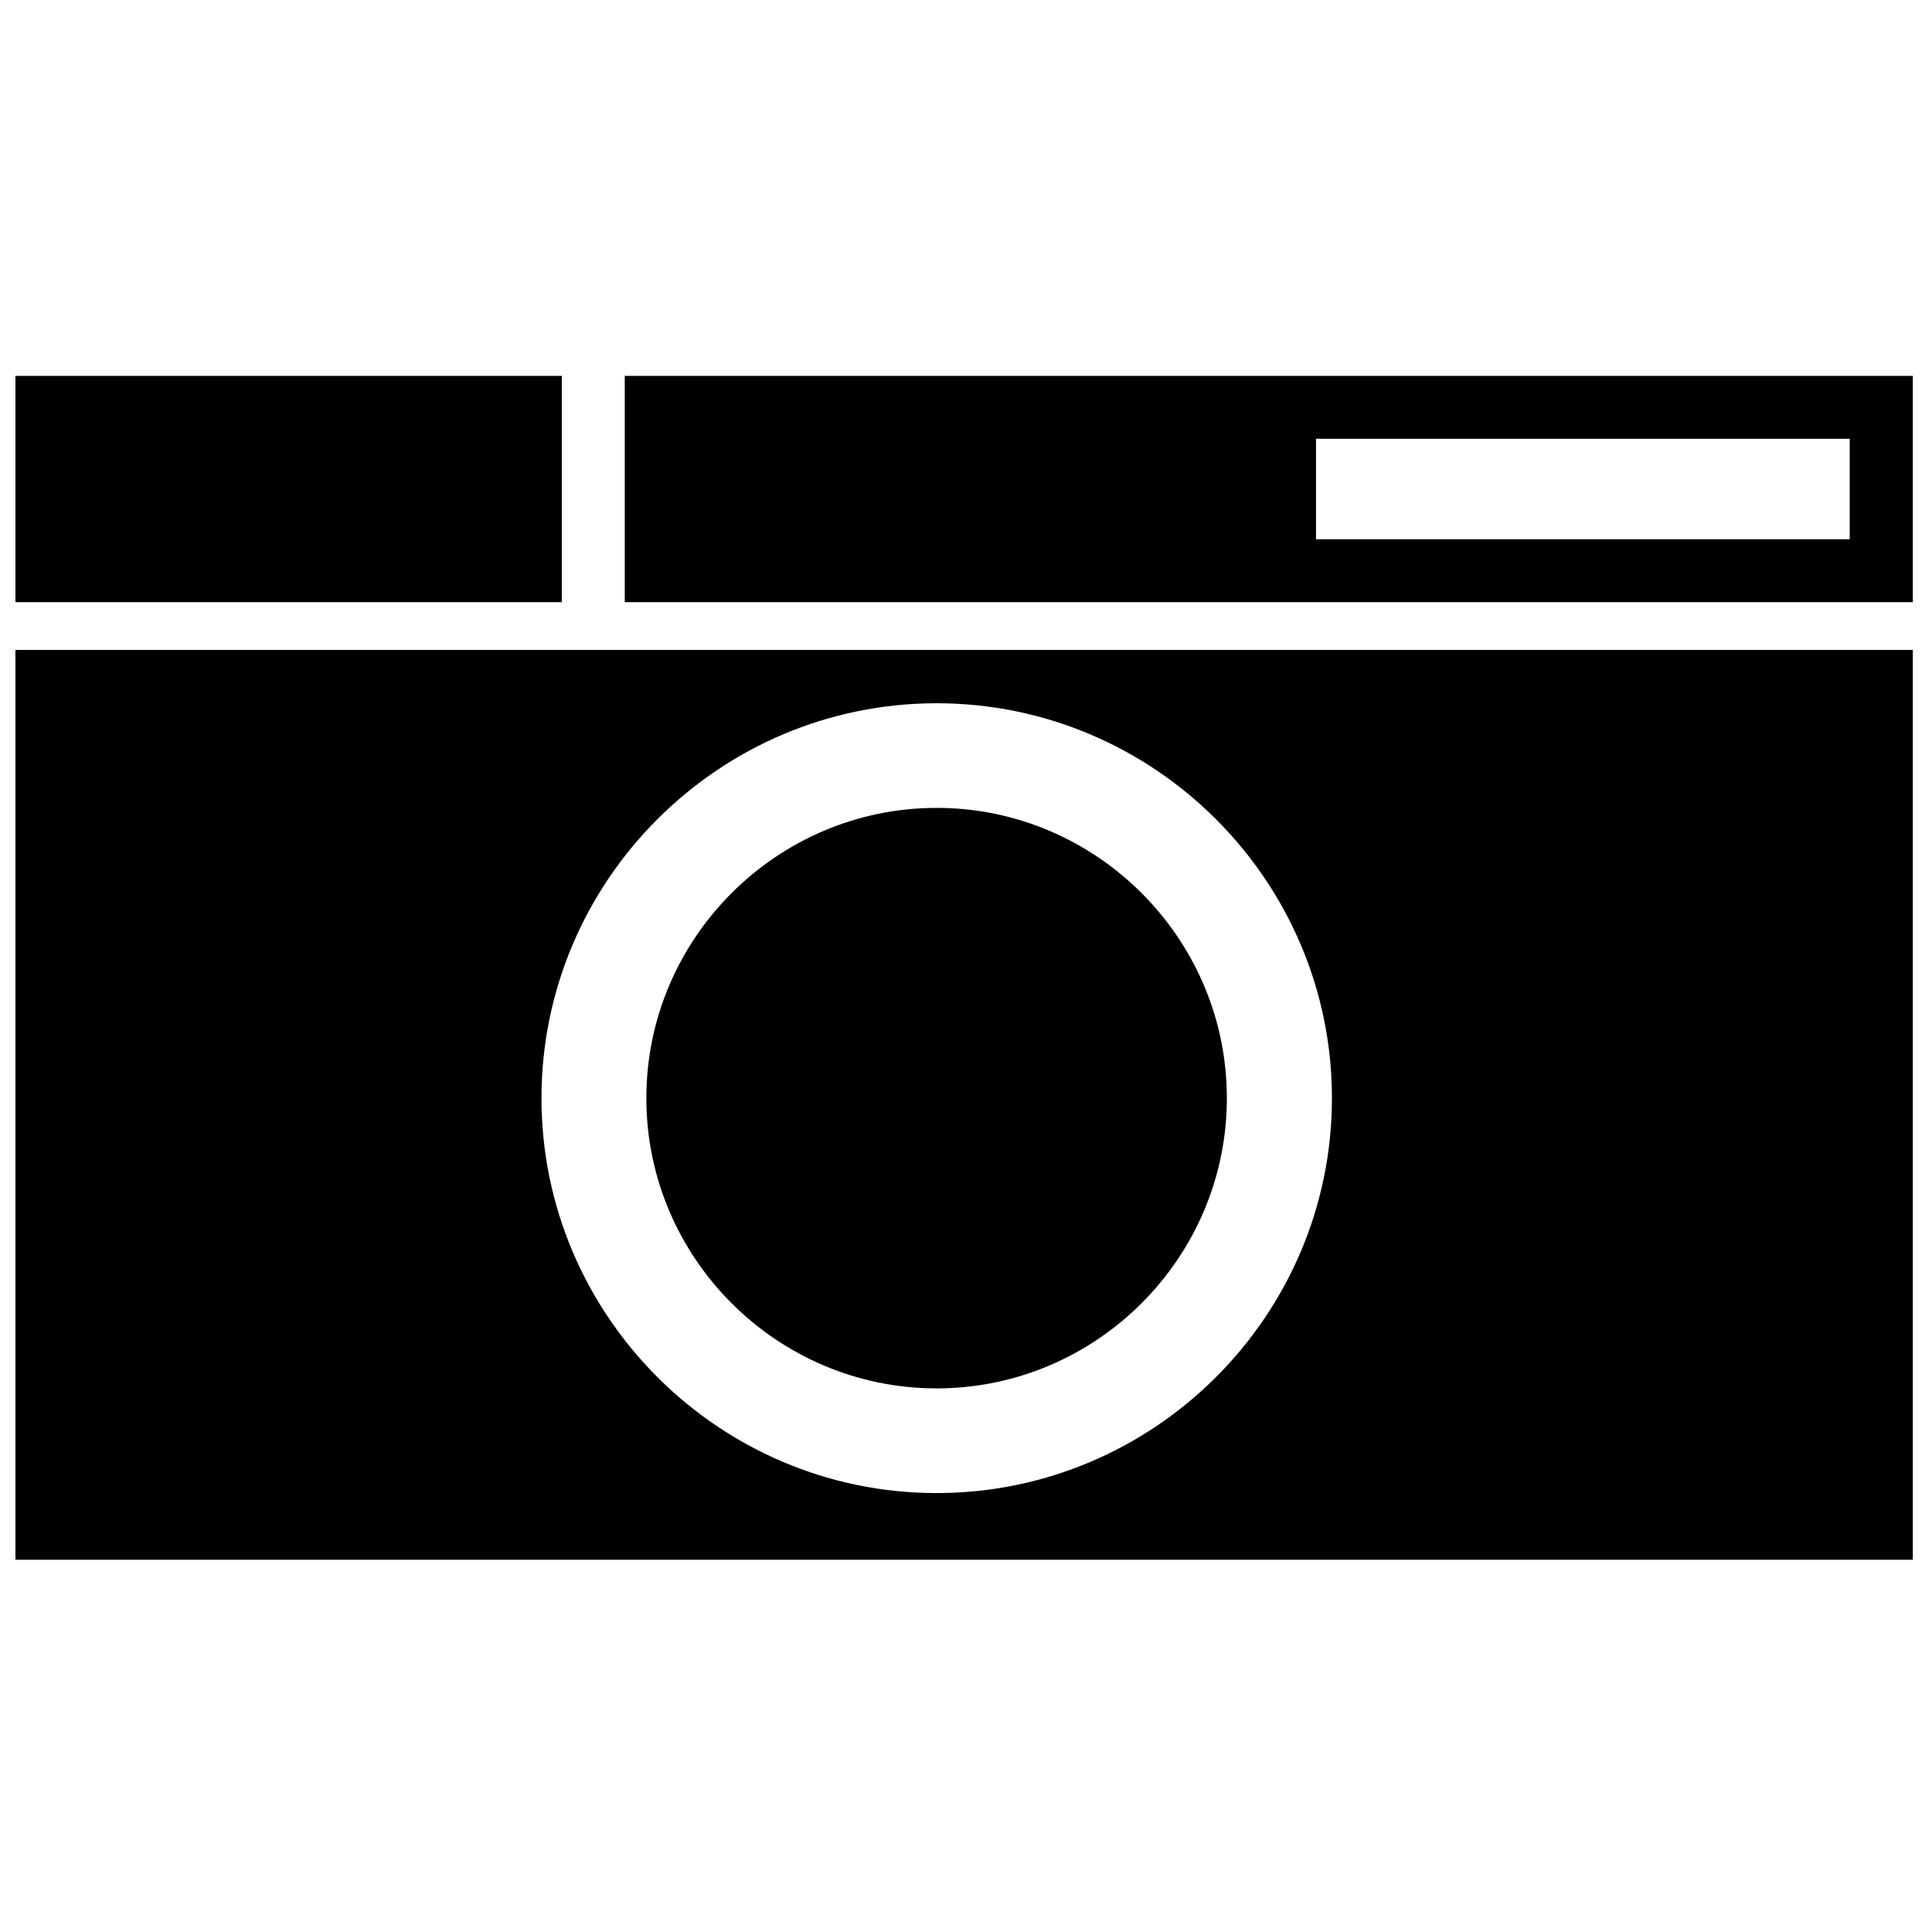 <?xml version="1.0" encoding="UTF-8"?>
<!-- Uploaded to: SVG Repo, www.svgrepo.com, Generator: SVG Repo Mixer Tools -->
<svg width="800px" height="800px" version="1.1" viewBox="144 144 512 512" xmlns="http://www.w3.org/2000/svg">
 <defs>
  <clipPath id="b">
   <path d="m148.09 243h502.91v61h-502.91z"/>
  </clipPath>
  <clipPath id="a">
   <path d="m148.09 316h502.91v242h-502.91z"/>
  </clipPath>
 </defs>
 <g>
  <g clip-path="url(#b)">
   <path d="m650.92 243.61h-341.35v59.977h341.35zm-16.73 16.68v26.621h-141.43v-26.621zm-341.3-16.68h-144.8v59.977h144.8z" fill-rule="evenodd"/>
  </g>
  <g clip-path="url(#a)">
   <path d="m315.29 435.02c0 42.34 34.578 76.918 76.922 76.918 42.328 0 76.918-34.574 76.918-76.918 0-42.328-34.586-76.922-76.918-76.922-42.34 0.004-76.922 34.59-76.922 76.922zm-27.793 0c0-57.617 47.039-104.65 104.71-104.65 57.727 0 104.77 47.035 104.77 104.65 0 57.629-47.039 104.66-104.77 104.66-57.672 0-104.71-47.039-104.71-104.66zm363.42-118.78v241.12h-502.83v-241.12z" fill-rule="evenodd"/>
  </g>
 </g>
</svg>